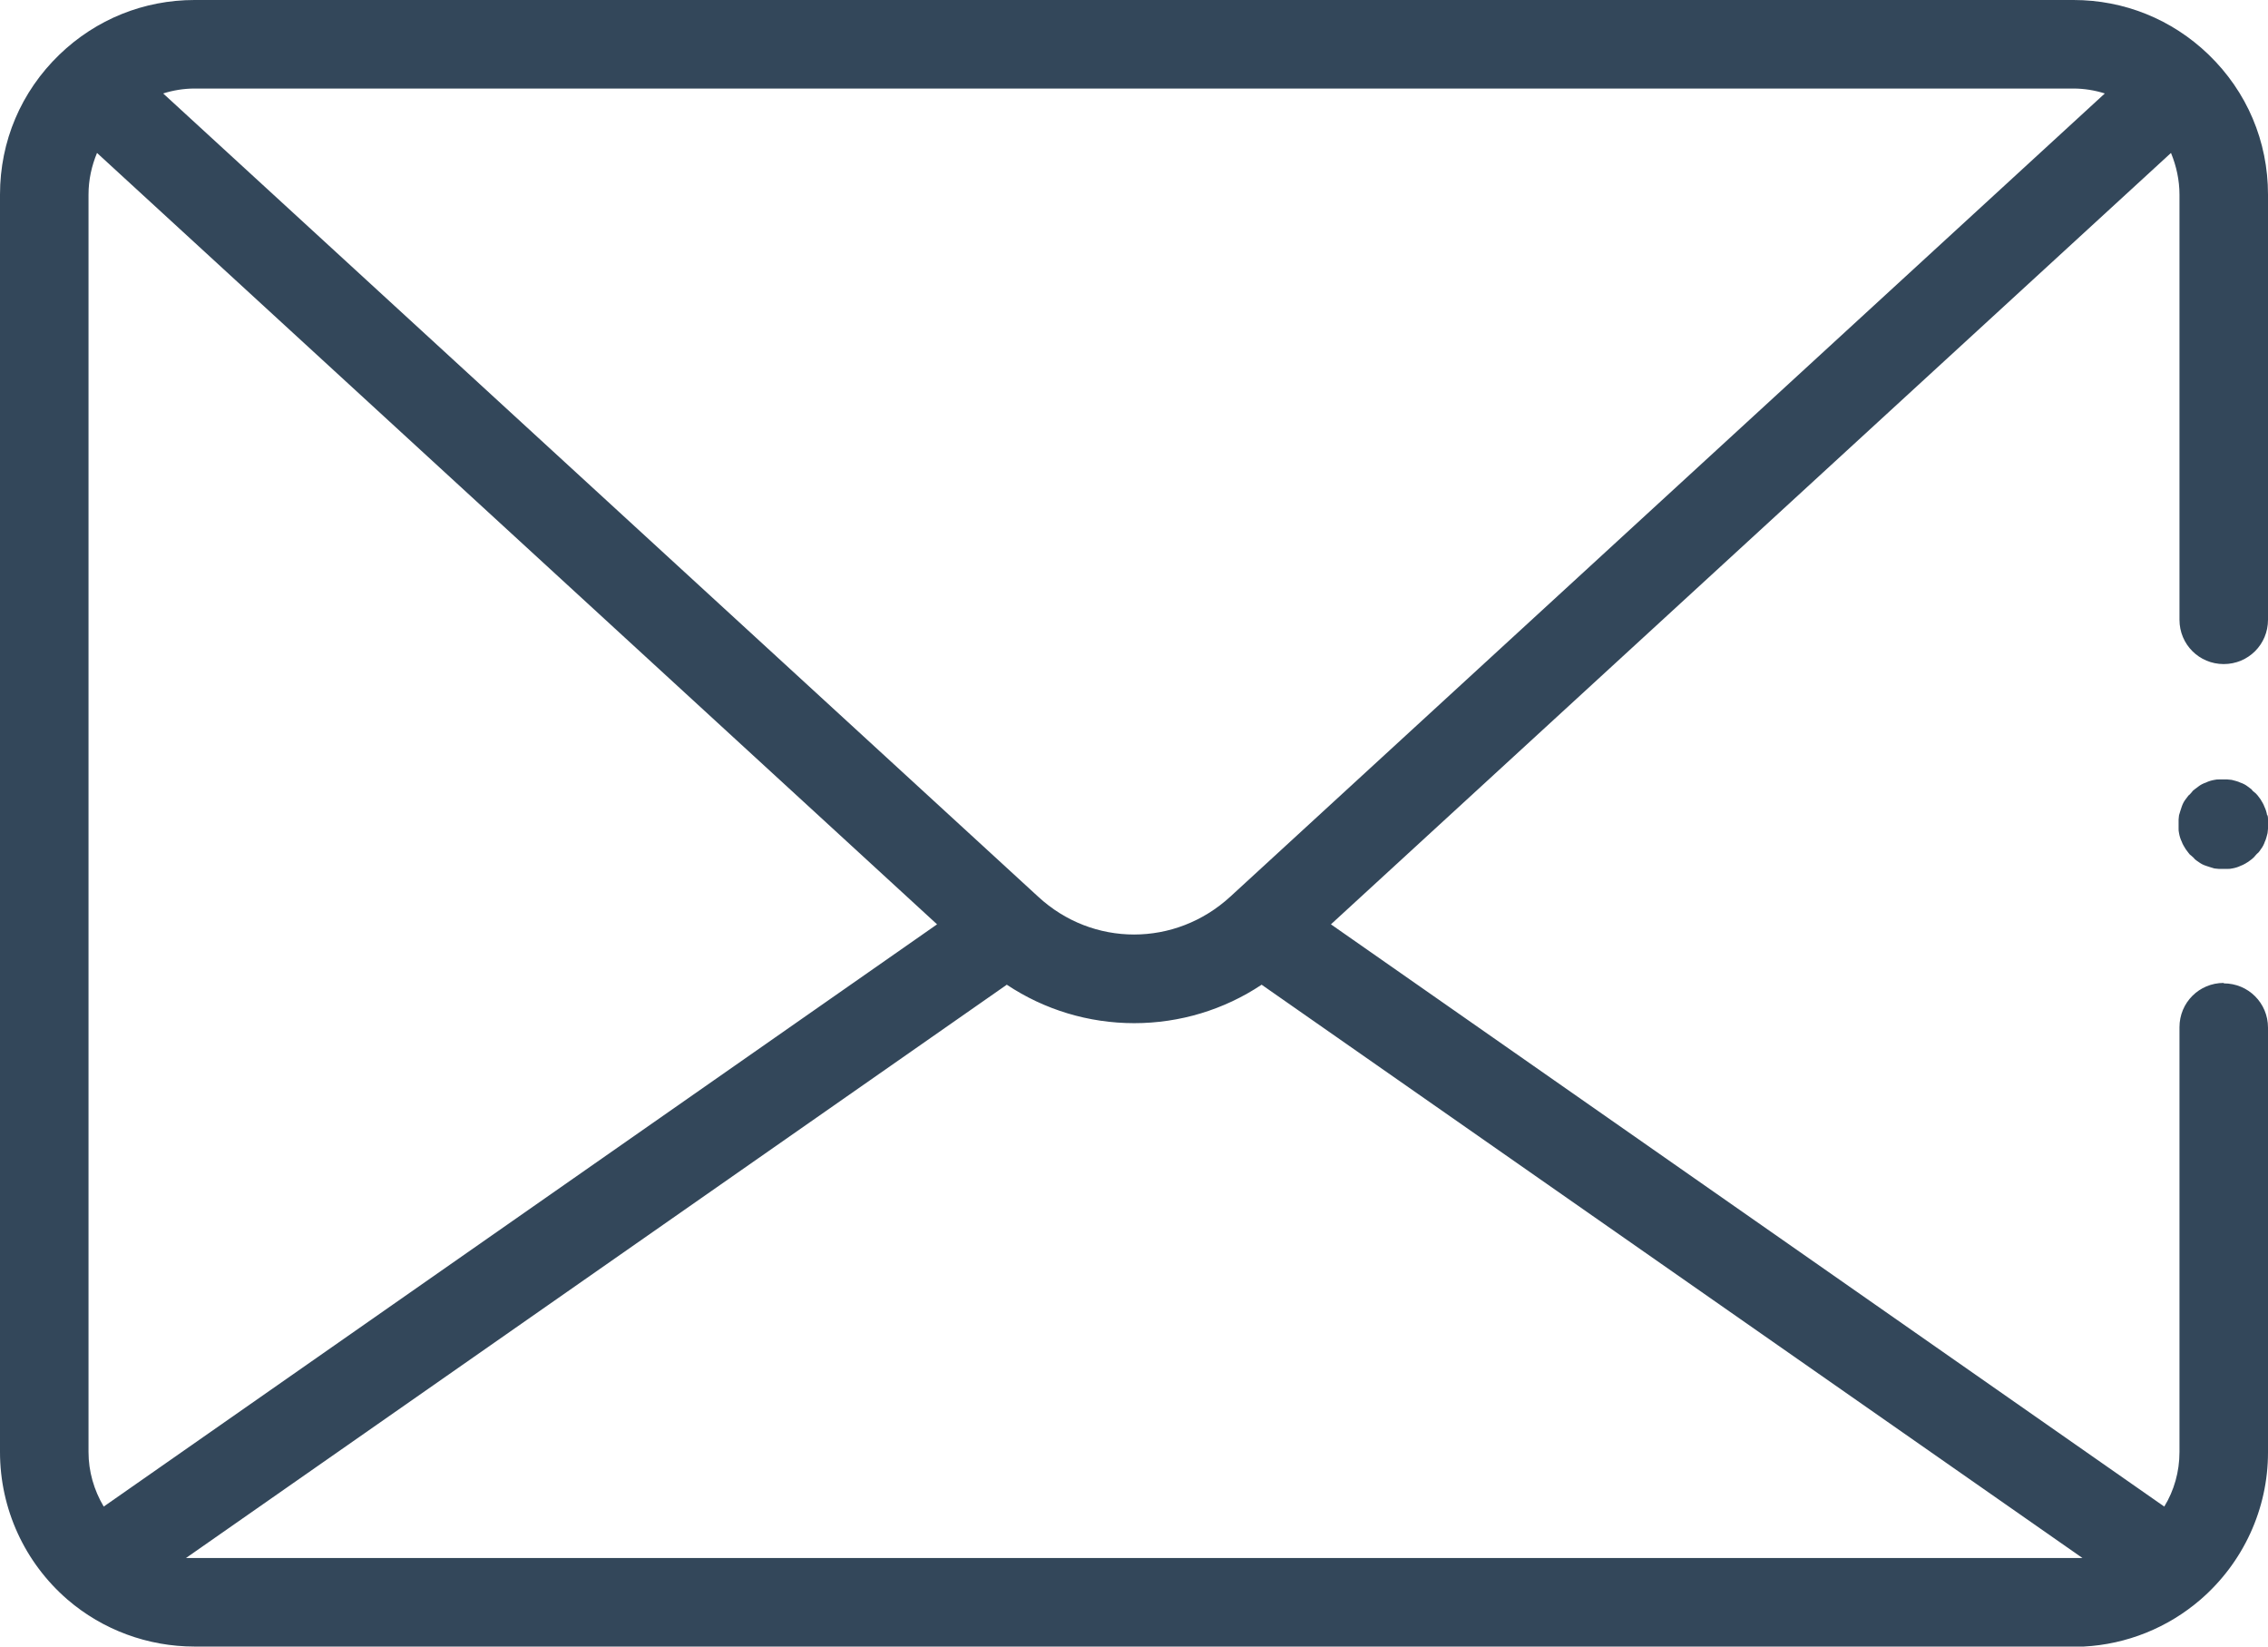 <svg viewBox="0 0 50.73 36.82" xmlns="http://www.w3.org/2000/svg"><g fill="#33475a"><path d="m49.74 21.98c-.55 0-.99.44-.99.99v9.5c0 .44-.12.86-.34 1.22l-18.64-13.02 18.79-17.25c.12.29.19.61.19.93v9.51c0 .55.44.99.99.99s.99-.44.99-.99v-9.51c0-1.19-.47-2.3-1.33-3.13-.82-.79-1.89-1.22-3.02-1.22h-42.03c-1.13 0-2.2.43-3.02 1.22-.86.83-1.33 1.94-1.33 3.13v28.12c0 1.27.55 2.47 1.51 3.3.79.68 1.8 1.05 2.84 1.05h42.03.23c.96-.05 1.88-.42 2.61-1.05.96-.83 1.51-2.03 1.51-3.29v-9.5c0-.55-.44-.99-.99-.99zm-45.39-20h42.03c.24 0 .48.04.7.11l-19.56 17.96c-1.23 1.13-3.08 1.13-4.3 0l-19.57-17.96c.22-.07.46-.11.7-.11zm-2.03 31.71c-.22-.37-.34-.79-.34-1.22v-28.12c0-.33.07-.64.19-.93l18.79 17.25zm2.03 1.15s-.07 0-.1 0c-.01 0-.02 0-.03 0-.02 0-.04 0-.06 0l18.36-12.82c.84.56 1.83.86 2.85.86s2.01-.3 2.85-.86l18.36 12.82s-.04 0-.06 0c-.01 0-.02 0-.03 0-.03 0-.07 0-.1 0z"/><path d="m50.71 18.23c-.01-.06-.03-.13-.06-.19-.02-.06-.06-.12-.09-.17-.02-.03-.04-.05-.06-.08-.02-.02-.04-.05-.07-.07s-.05-.04-.07-.07c-.03-.02-.05-.04-.08-.06-.05-.04-.11-.07-.17-.09-.06-.03-.12-.04-.19-.06-.03 0-.06-.01-.1-.01-.06 0-.13 0-.19 0-.03 0-.06 0-.1.01-.06.01-.13.03-.19.06-.06.02-.12.05-.17.09-.03.02-.05.04-.08.06s-.05.04-.07.07c-.02.02-.04.05-.07.07-.02.03-.04.05-.06.08-.04.05-.07.11-.09.17s-.04.12-.06.19c0 .03-.01.06-.01.1v.1s0 .06 0 .1c0 .03 0 .06.01.1.01.06.03.13.06.19.02.06.06.12.09.17.02.03.04.05.06.08s.04.05.07.07c.02.02.05.04.07.07.02.02.05.04.08.06.05.04.11.07.17.09s.12.04.19.06c.03 0 .06.01.1.01h.1s.07 0 .1 0 .06 0 .1-.01c.06-.01.13-.03.19-.06.06-.02.12-.06.17-.09.03-.02.05-.04.08-.06.02-.02.05-.04.07-.07.02-.02.04-.05.07-.07.02-.02.04-.05.06-.08.04-.05.07-.11.09-.17.03-.06.04-.12.06-.19 0-.03.01-.06.01-.1 0-.03 0-.07 0-.1s0-.07 0-.1 0-.06-.01-.1z"/></g></svg>